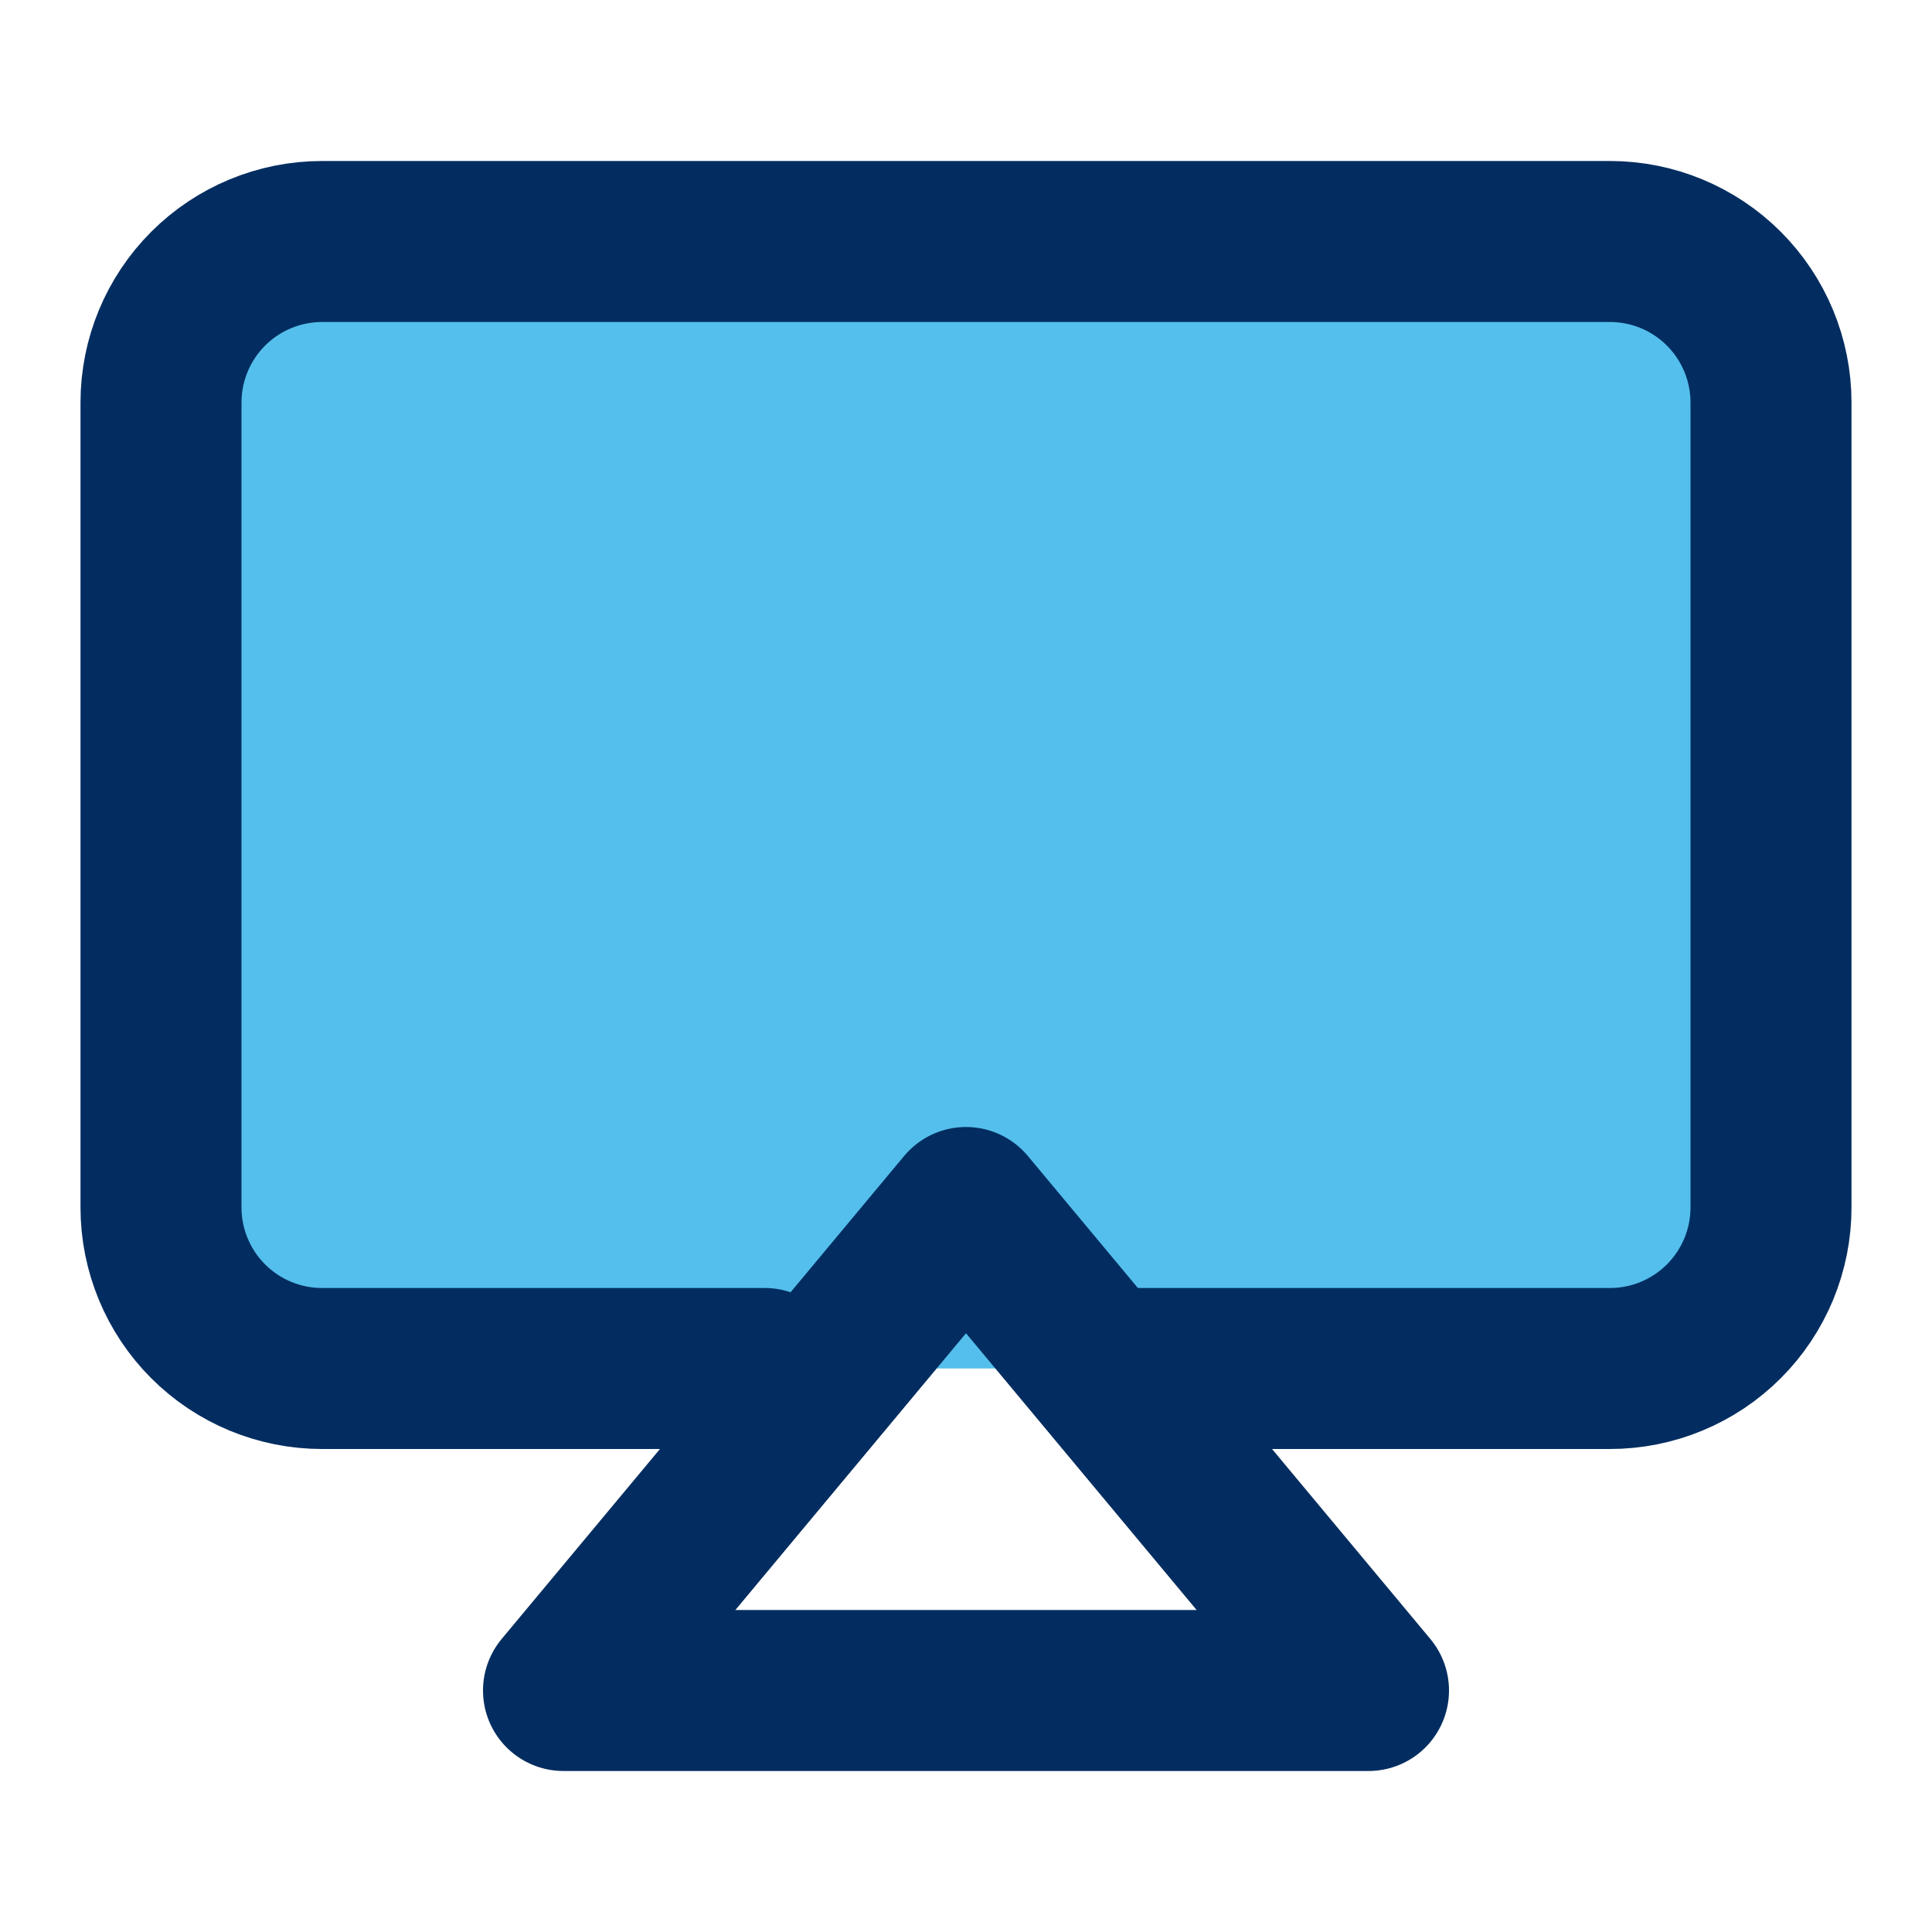 <svg width="24" height="24" viewBox="0 0 24 24" fill="none" xmlns="http://www.w3.org/2000/svg">
<g id="airplay">
<g id="Vector">
<path d="M9.5 17H4C3.47 17 2.961 16.789 2.586 16.414C2.211 16.039 2 15.53 2 15V5C2 4.47 2.211 3.961 2.586 3.586C2.961 3.211 3.47 3 4 3H20C20.53 3 21.039 3.211 21.414 3.586C21.789 3.961 22 4.47 22 5V15C22 15.53 21.789 16.039 21.414 16.414C21.039 16.789 20.53 17 20 17C20 17 7 17 19 17" fill="#54BFEC"/>
<path d="M9.5 17H4C3.47 17 2.961 16.789 2.586 16.414C2.211 16.039 2 15.53 2 15V5C2 4.47 2.211 3.961 2.586 3.586C2.961 3.211 3.47 3 4 3H20C20.53 3 21.039 3.211 21.414 3.586C21.789 3.961 22 4.47 22 5V15C22 15.53 21.789 16.039 21.414 16.414C21.039 16.789 20.53 17 20 17C20 17 7 17 19 17" stroke="#032D60" stroke-width="2" stroke-linecap="round" stroke-linejoin="round"/>
</g>
<path id="Vector_2" d="M12 15L17 21H7L12 15Z" stroke="#032D60" stroke-width="2" stroke-linecap="round" stroke-linejoin="round"/>
</g>
</svg>
